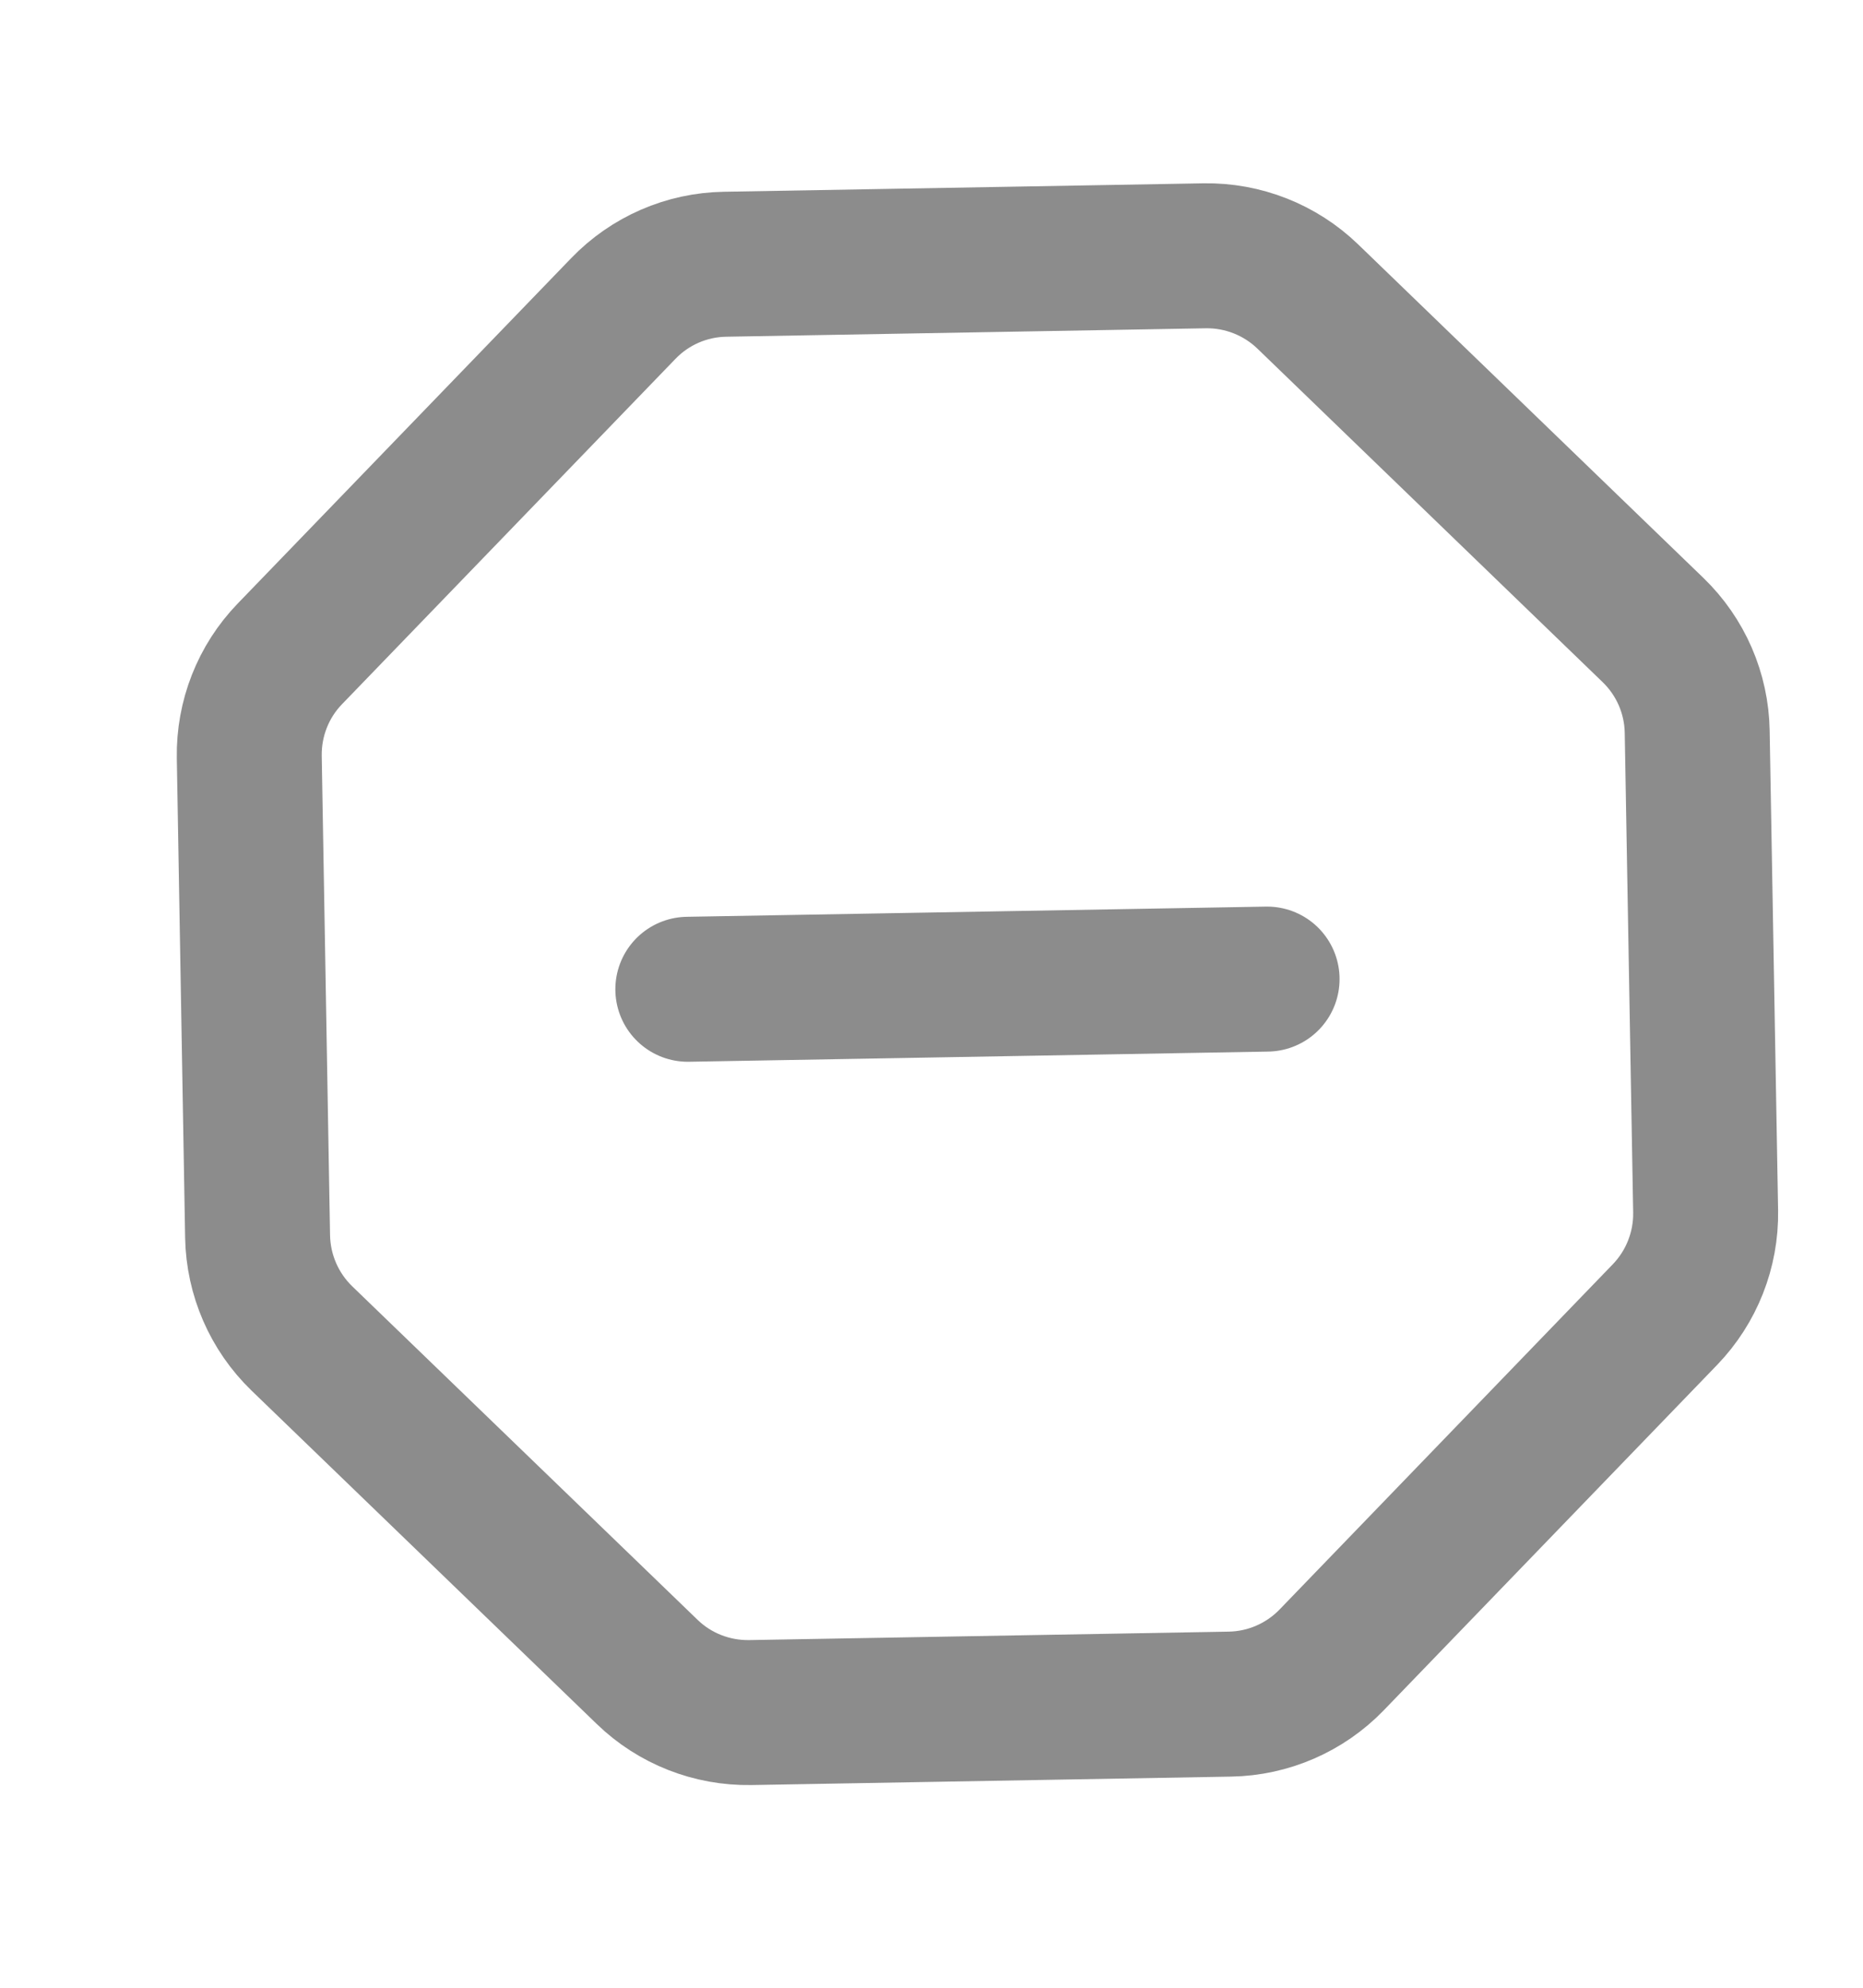<svg width="15" height="16" viewBox="0 0 15 16" fill="none" xmlns="http://www.w3.org/2000/svg">
<g clip-path="url(#clip0_3_336)">
<path d="M5.538 7.963L10.202 7.881M2.43 10.773C2.208 10.558 2.08 10.264 2.074 9.954L2.007 6.093C2.002 5.784 2.119 5.485 2.334 5.263L5.019 2.483C5.234 2.26 5.528 2.132 5.838 2.127L9.699 2.059C10.008 2.054 10.307 2.172 10.529 2.386L13.309 5.071C13.532 5.286 13.66 5.581 13.665 5.89L13.733 9.751C13.738 10.06 13.62 10.359 13.406 10.581L10.721 13.362C10.506 13.584 10.211 13.712 9.902 13.717L6.041 13.785C5.732 13.79 5.433 13.673 5.211 13.458L2.43 10.773Z" stroke="#8C8C8C" stroke-width="1.167" stroke-linecap="round" stroke-linejoin="round"/>
</g>
<defs>
<clipPath id="clip0_3_336">
<rect width="13.992" height="13.992" fill="white" transform="translate(0.753 1.049) rotate(-1)"/>
</clipPath>
</defs>
</svg>
